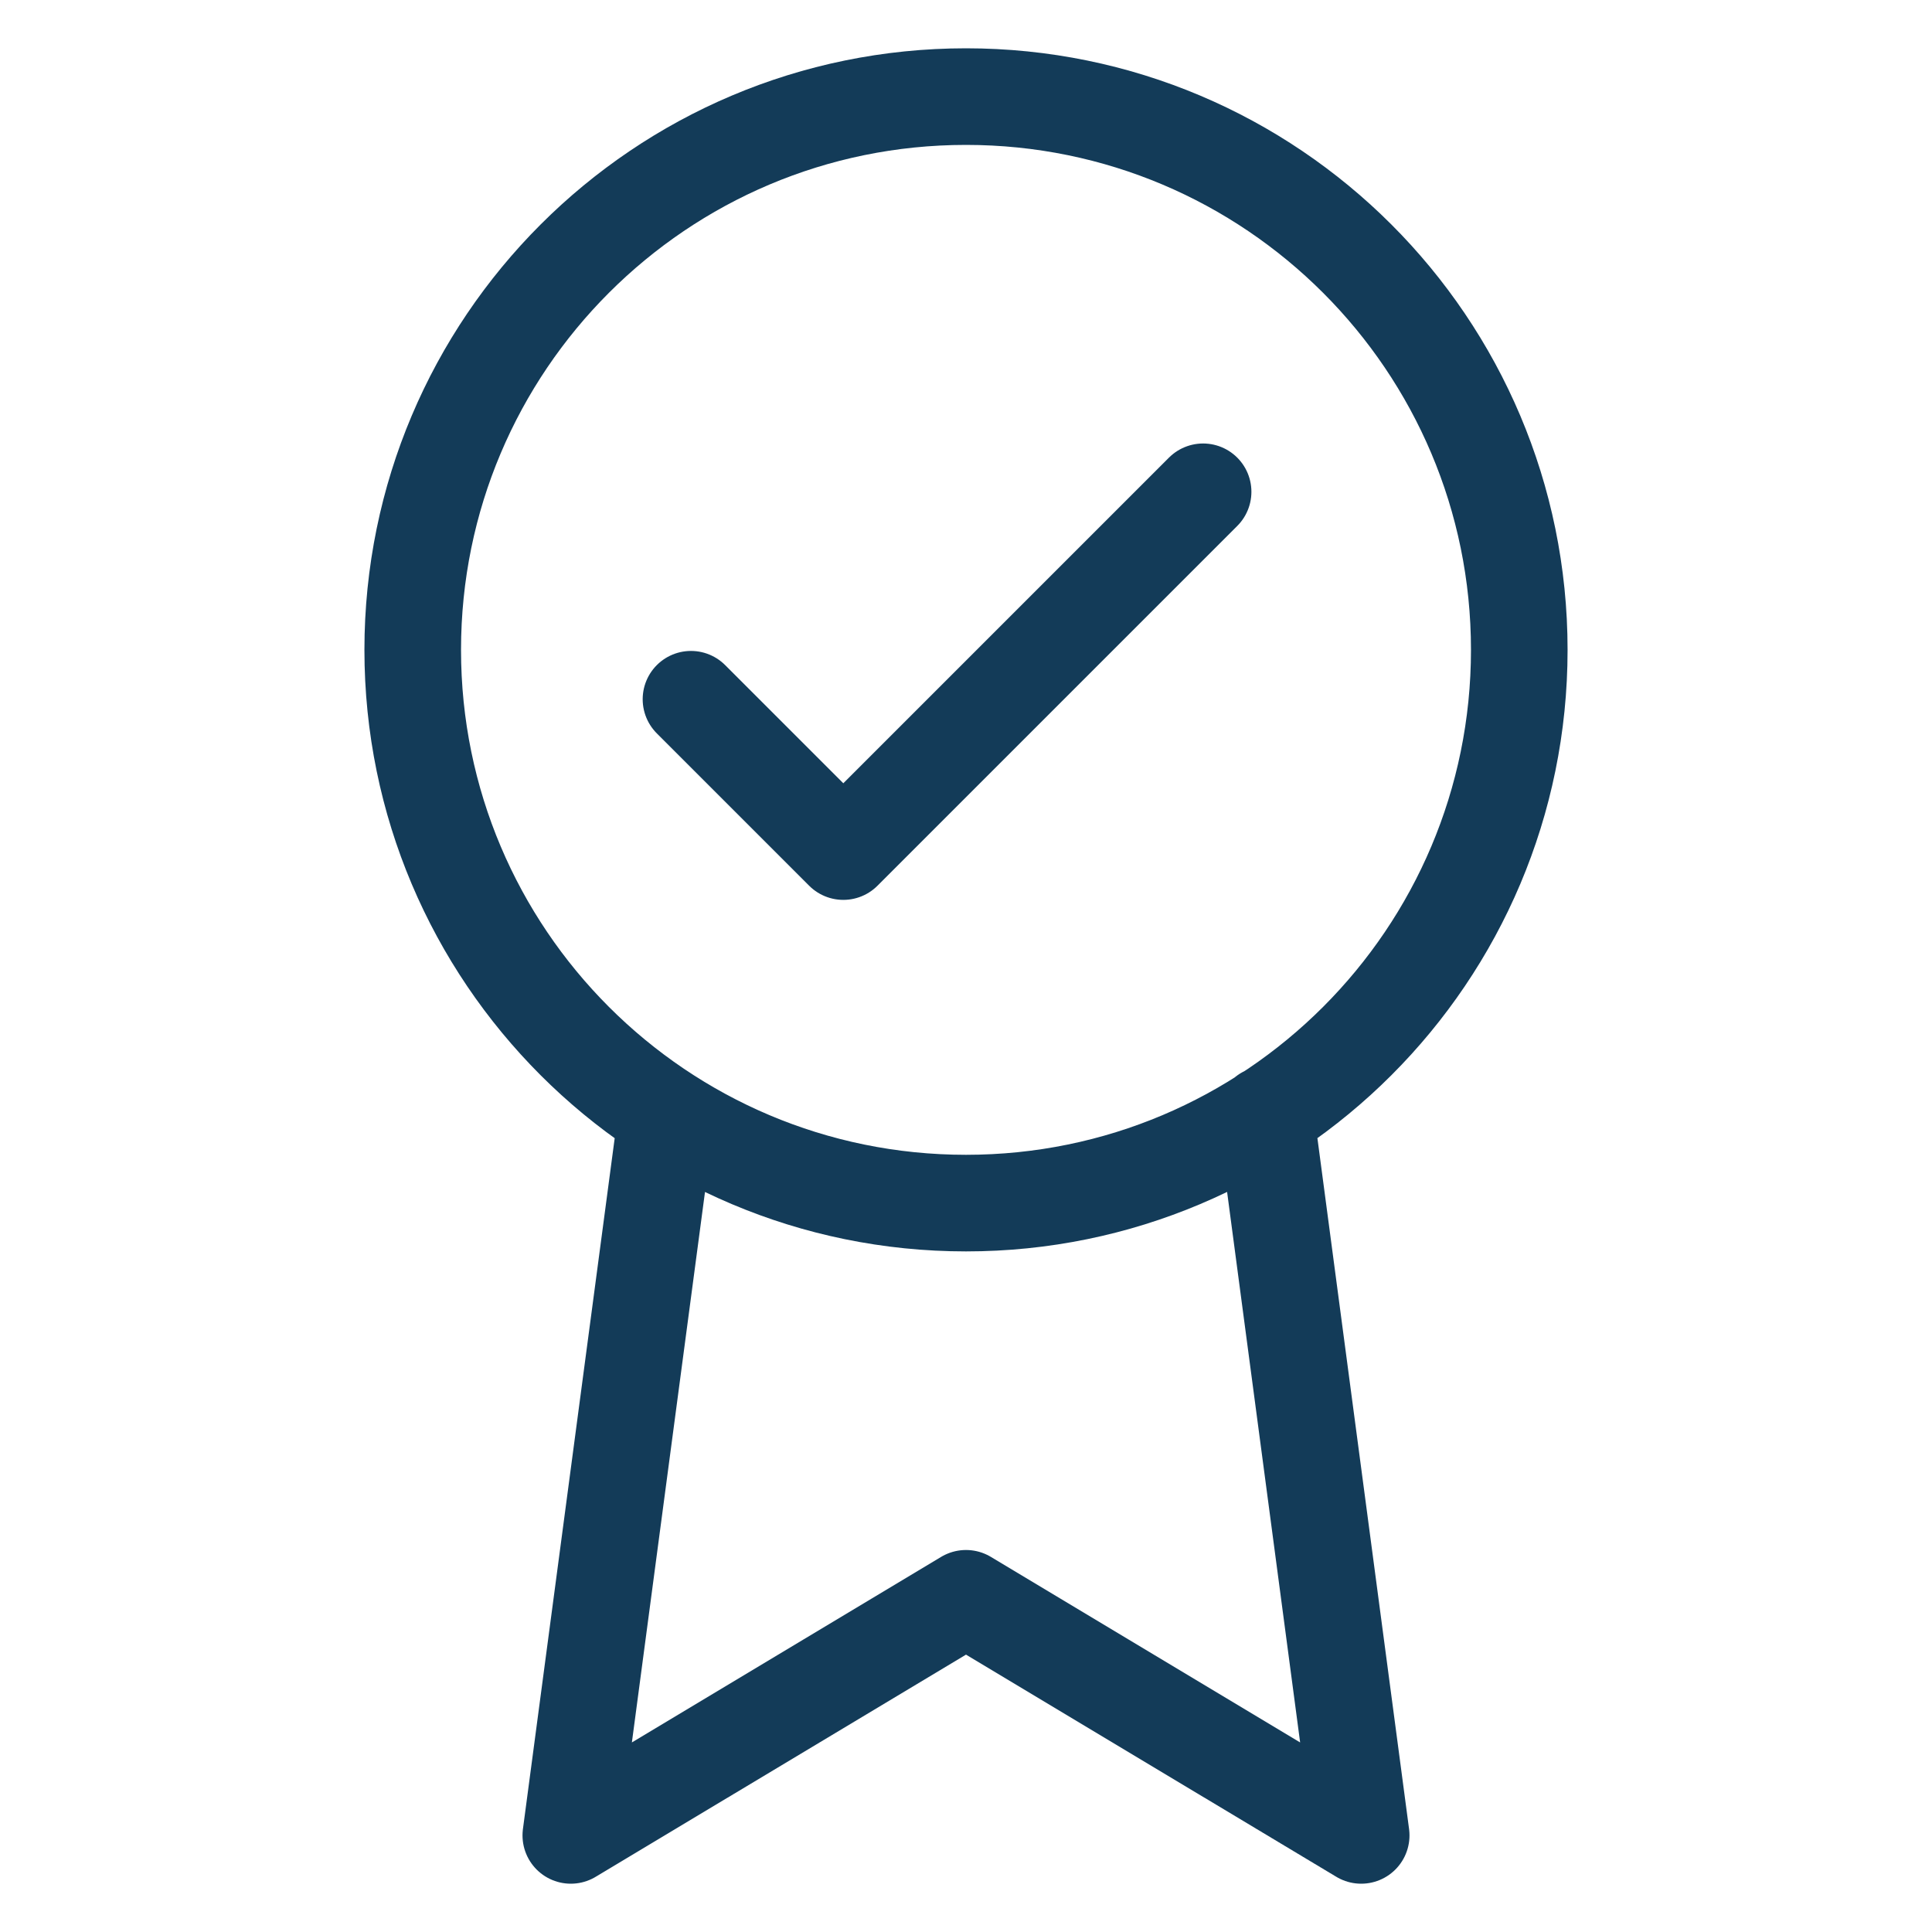 <svg width="40" height="40" viewBox="0 0 40 40" fill="none" xmlns="http://www.w3.org/2000/svg">
<path d="M13.798 23.093L11.818 38L20 33.091L28.182 38L26.202 23.076M24.909 10.182L17.46 17.631L14.306 14.477M31.455 13.455C31.455 19.781 26.326 24.909 20 24.909C13.674 24.909 8.545 19.781 8.545 13.455C8.545 7.128 13.674 2 20 2C26.326 2 31.455 7.128 31.455 13.455Z" stroke="#133B58" stroke-width="2" stroke-linecap="round" stroke-linejoin="round"/>
</svg>
